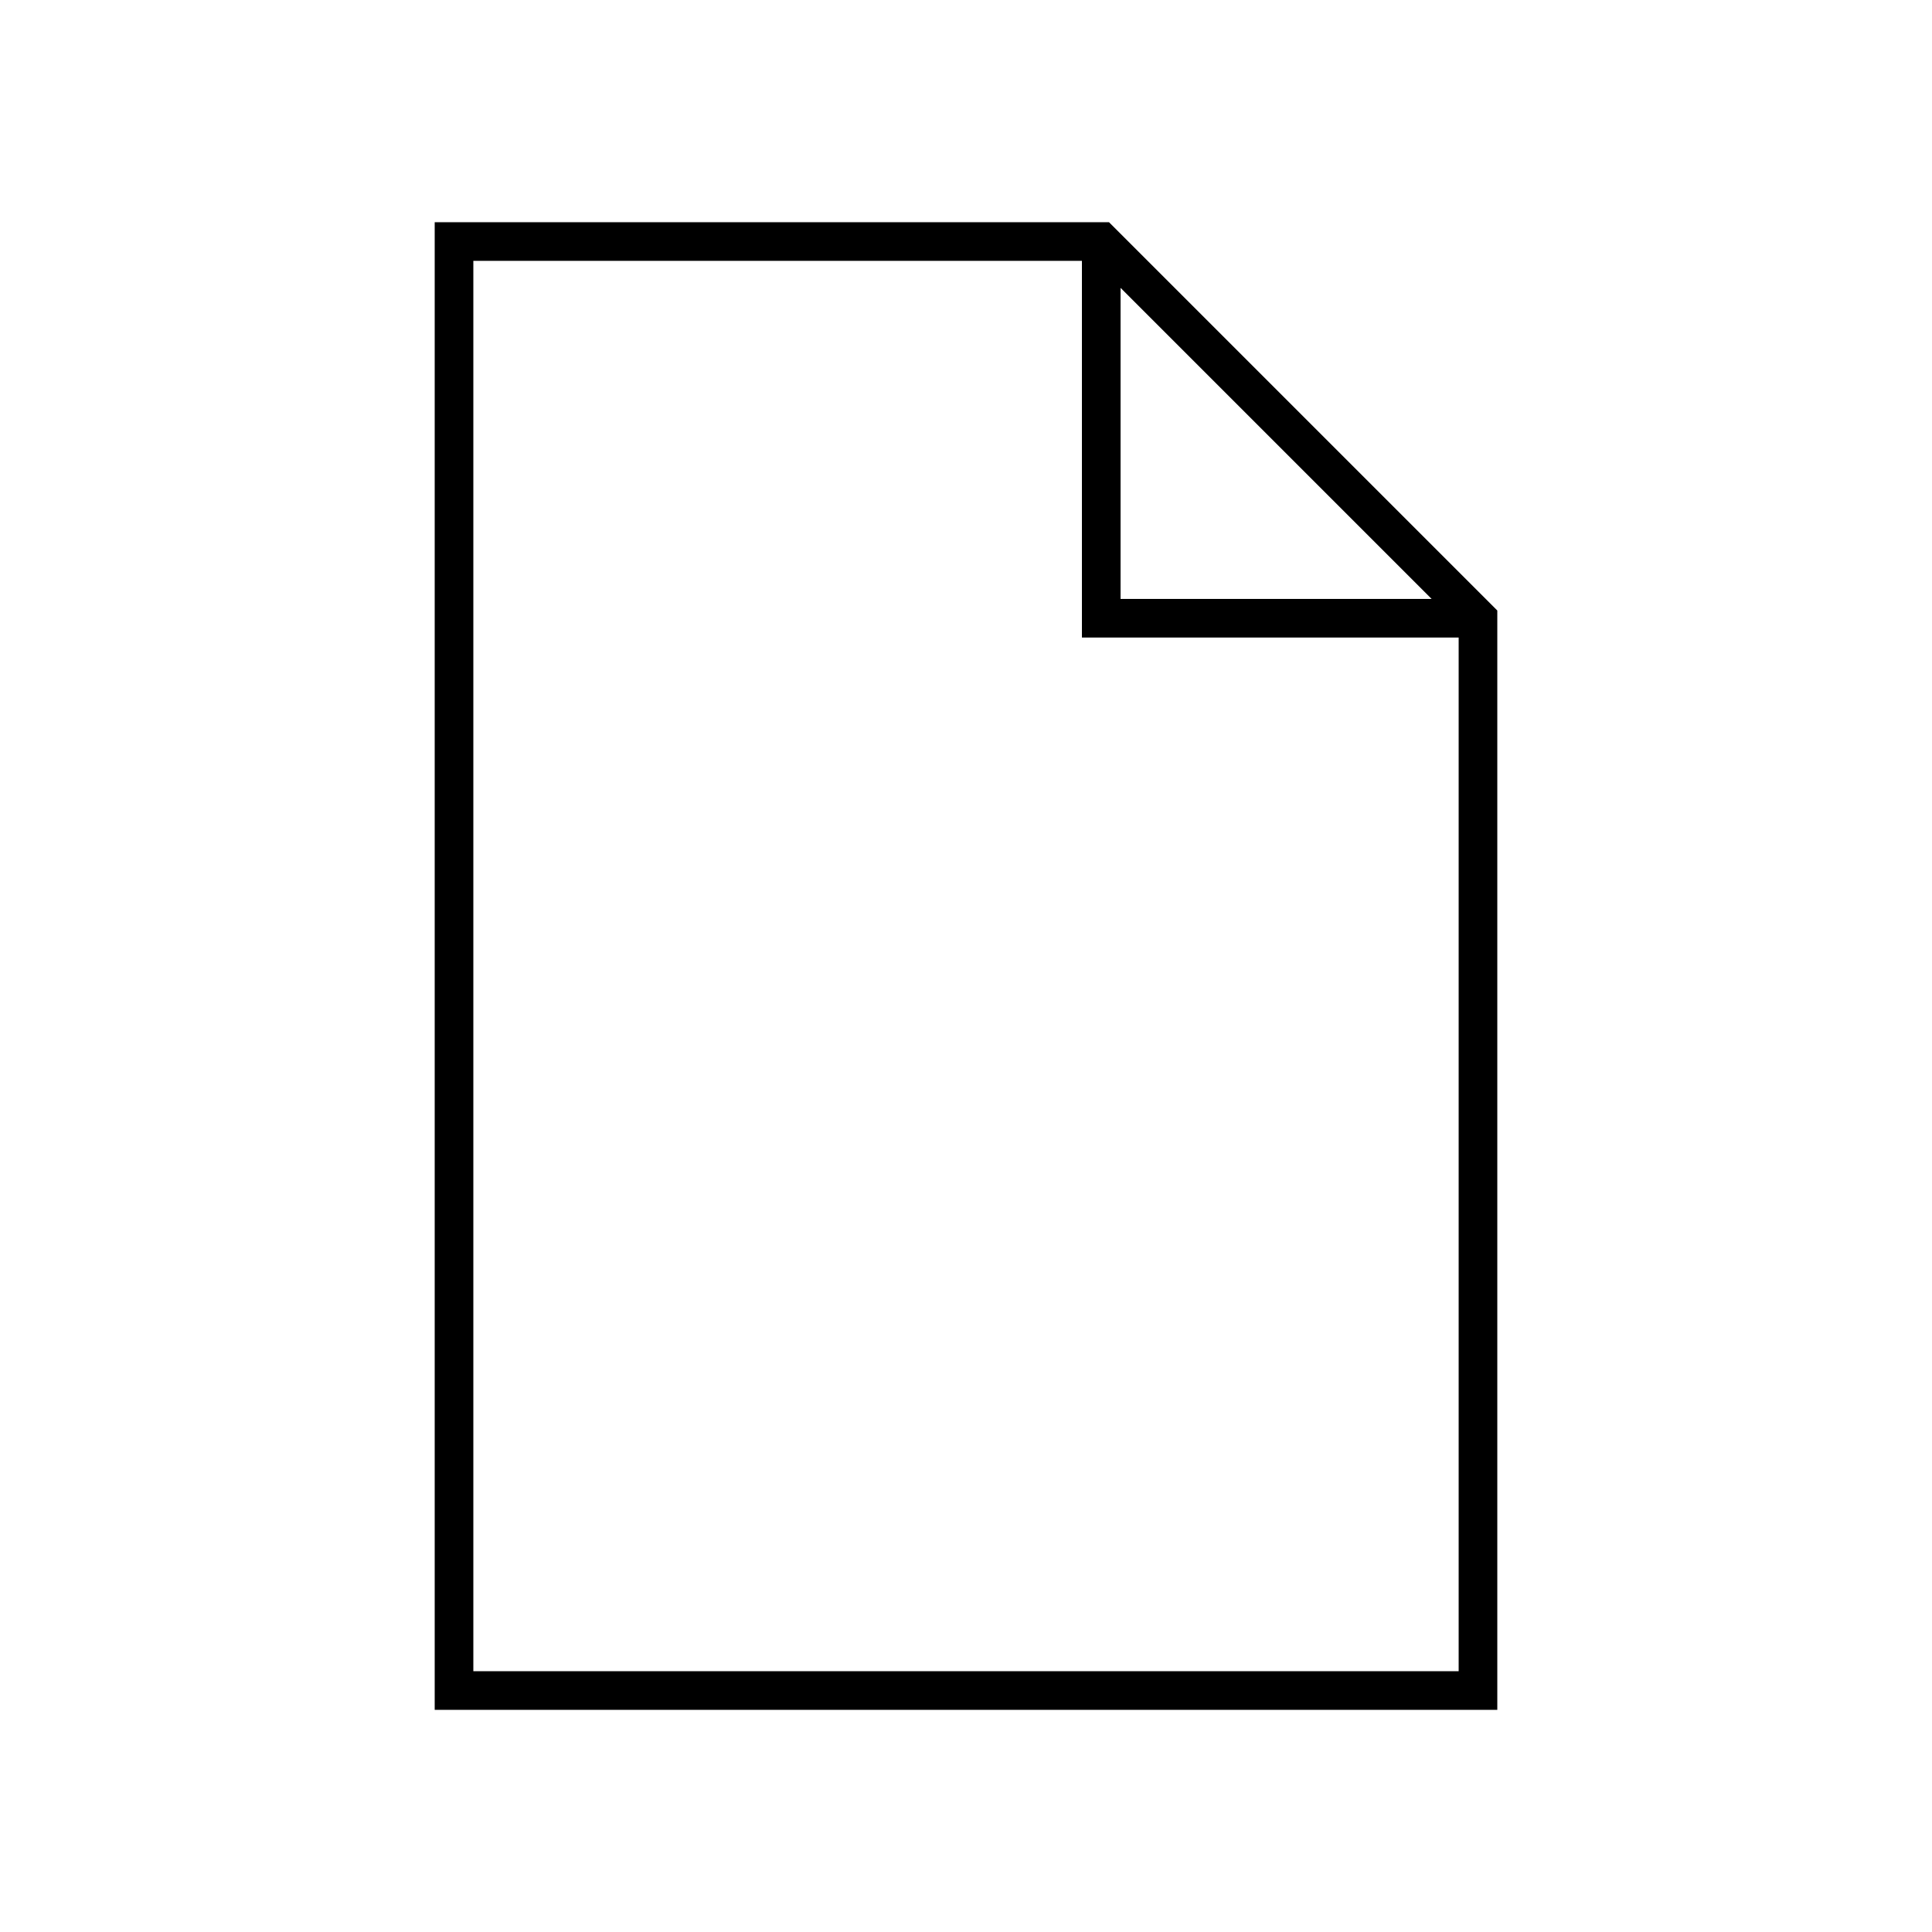<svg xmlns="http://www.w3.org/2000/svg" viewBox="0 0 1000 1000"><path transform="scale(1,-1) translate(0,-850)" d="M574 735h-349v-770h550v569z m6-34l161-161h-161z m-335-716v730h315v-195h195v-535z"/></svg>